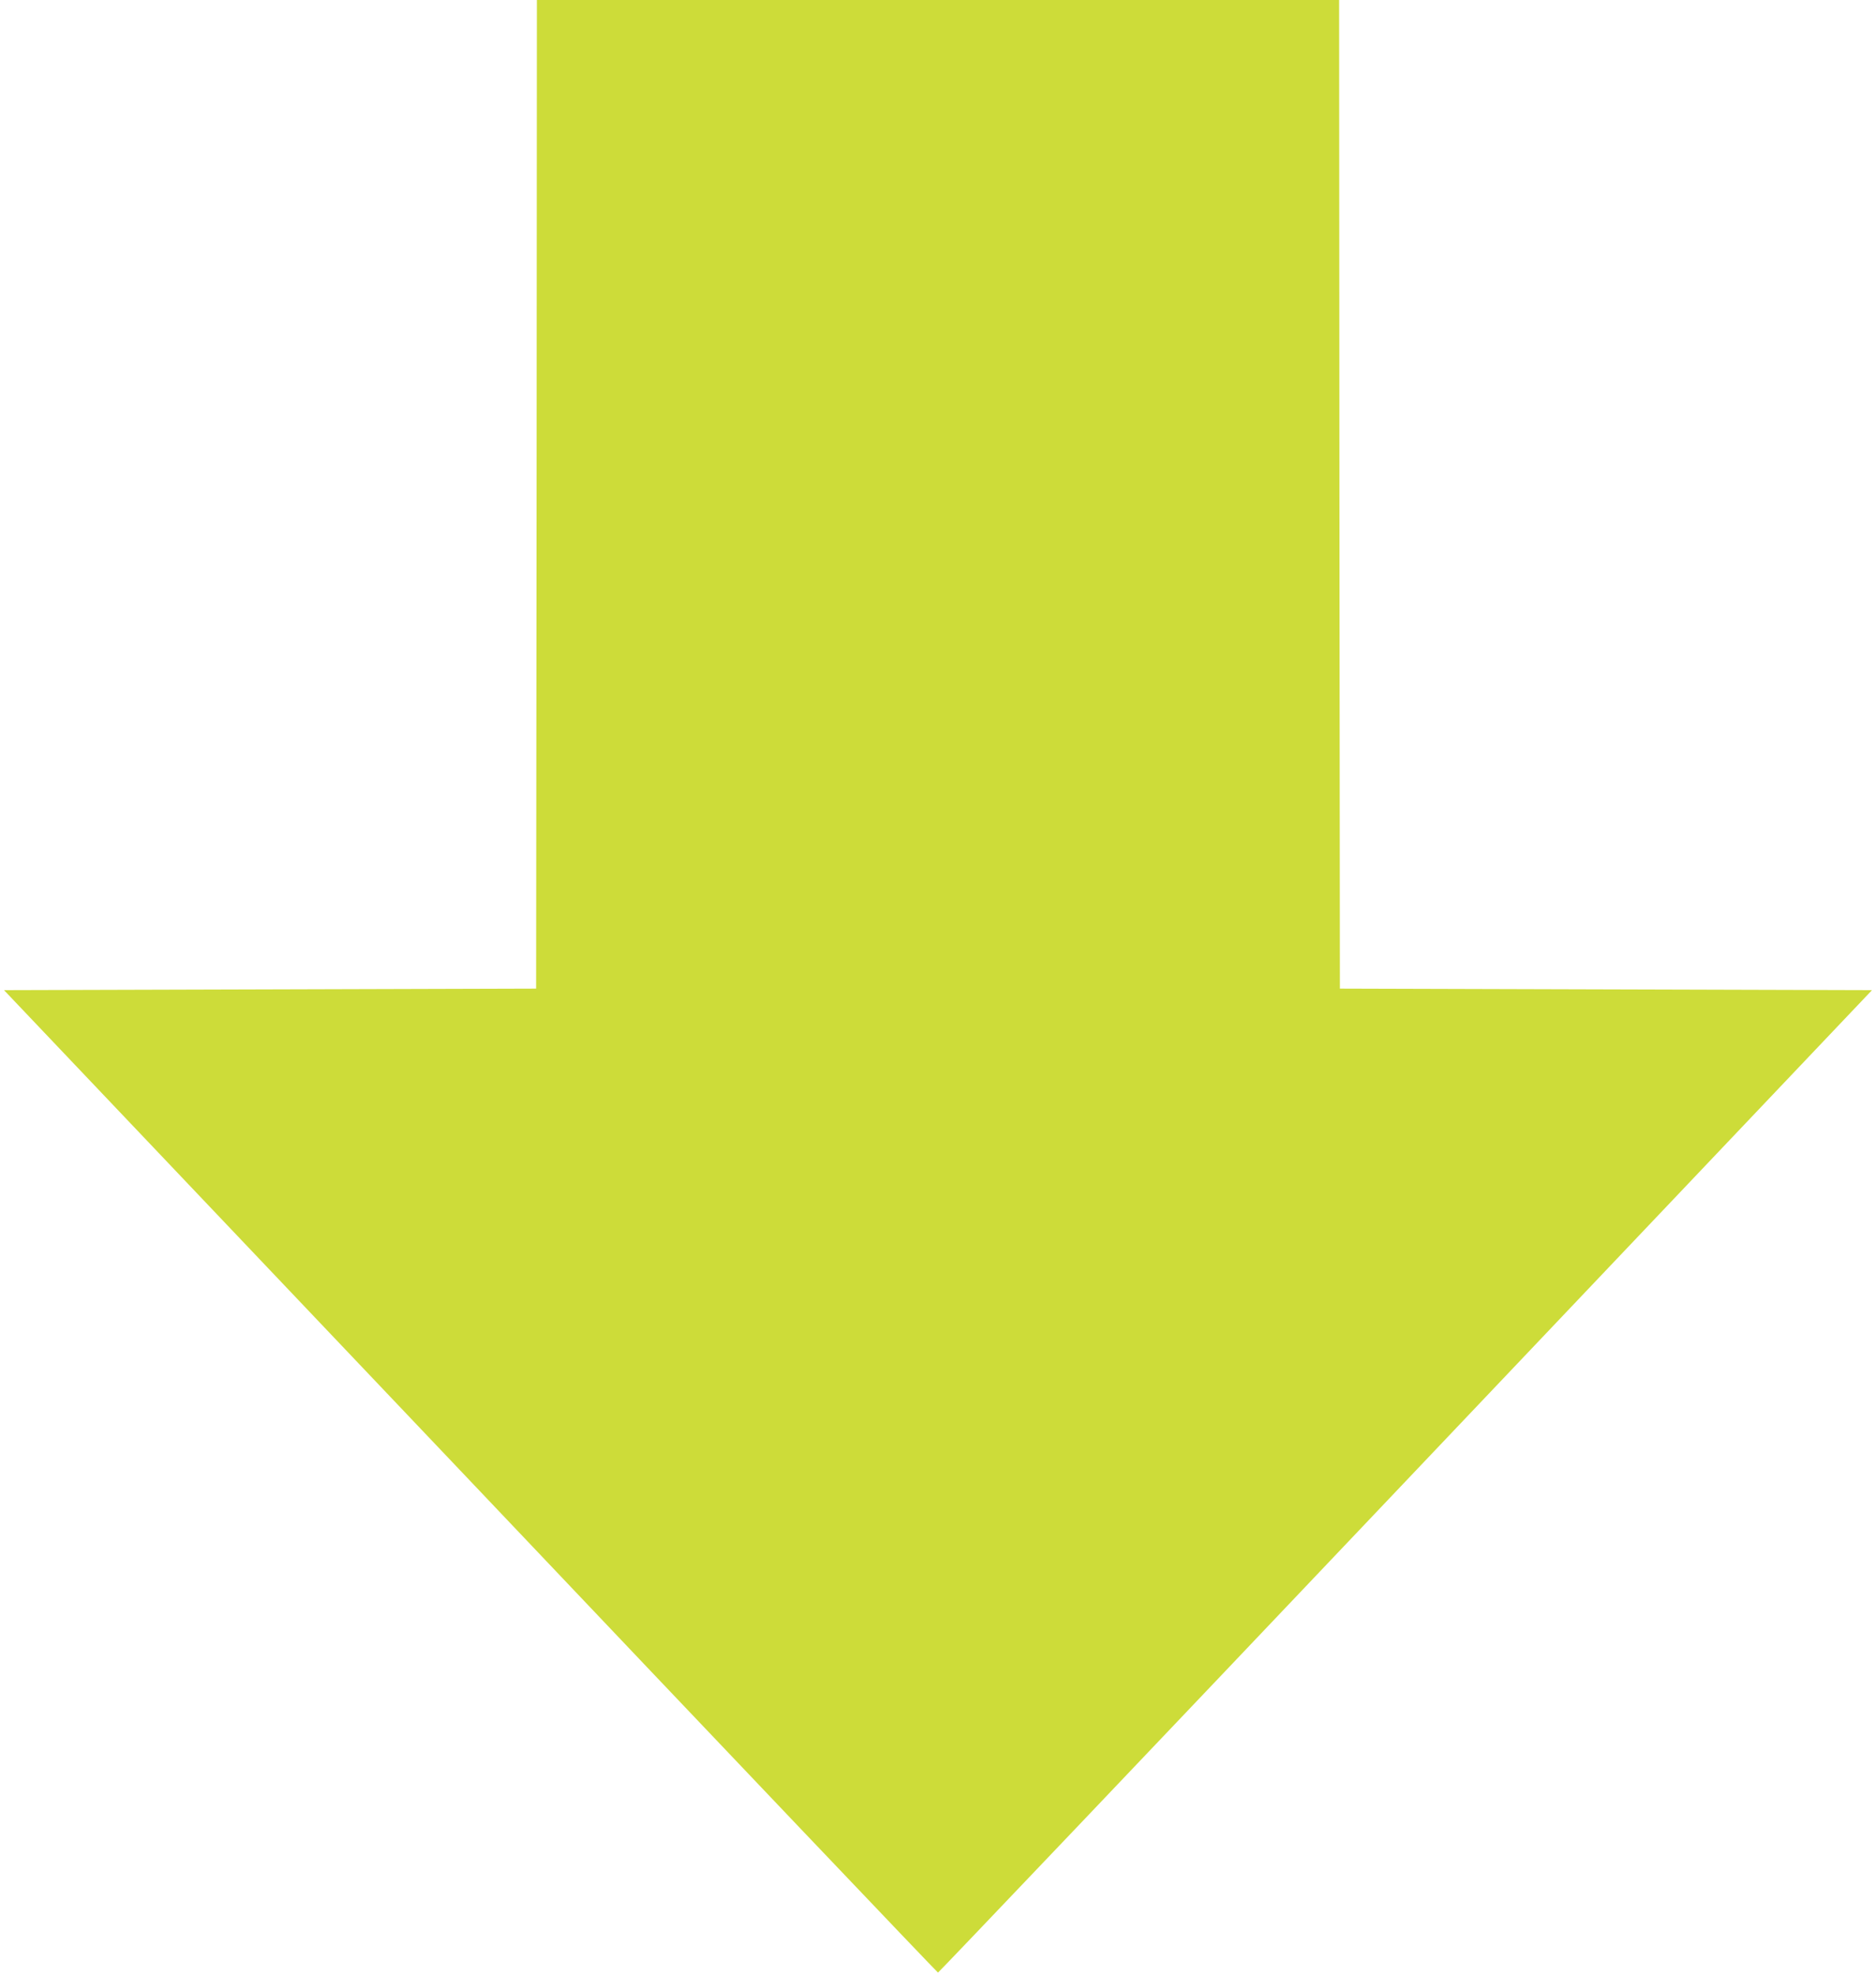 <?xml version="1.0" standalone="no"?>
<!DOCTYPE svg PUBLIC "-//W3C//DTD SVG 20010904//EN"
 "http://www.w3.org/TR/2001/REC-SVG-20010904/DTD/svg10.dtd">
<svg version="1.0" xmlns="http://www.w3.org/2000/svg"
 width="1216pt" height="1280pt" viewBox="0 0 1216 1280"
 preserveAspectRatio="xMidYMid meet">
<g transform="translate(0,1280) scale(0.1,-0.1)"
fill="#cddc39" stroke="none">
<path d="M3478 9598 l-3 -3203 -1724 -5 -1725 -5 3024 -3182 c1662 -1751 3026
-3183 3030 -3183 4 0 1368 1432 3030 3182 l3024 3183 -1725 5 -1724 5 -3 3203
-2 3202 -2600 0 -2600 0 -2 -3202z"/>
</g>
</svg>
